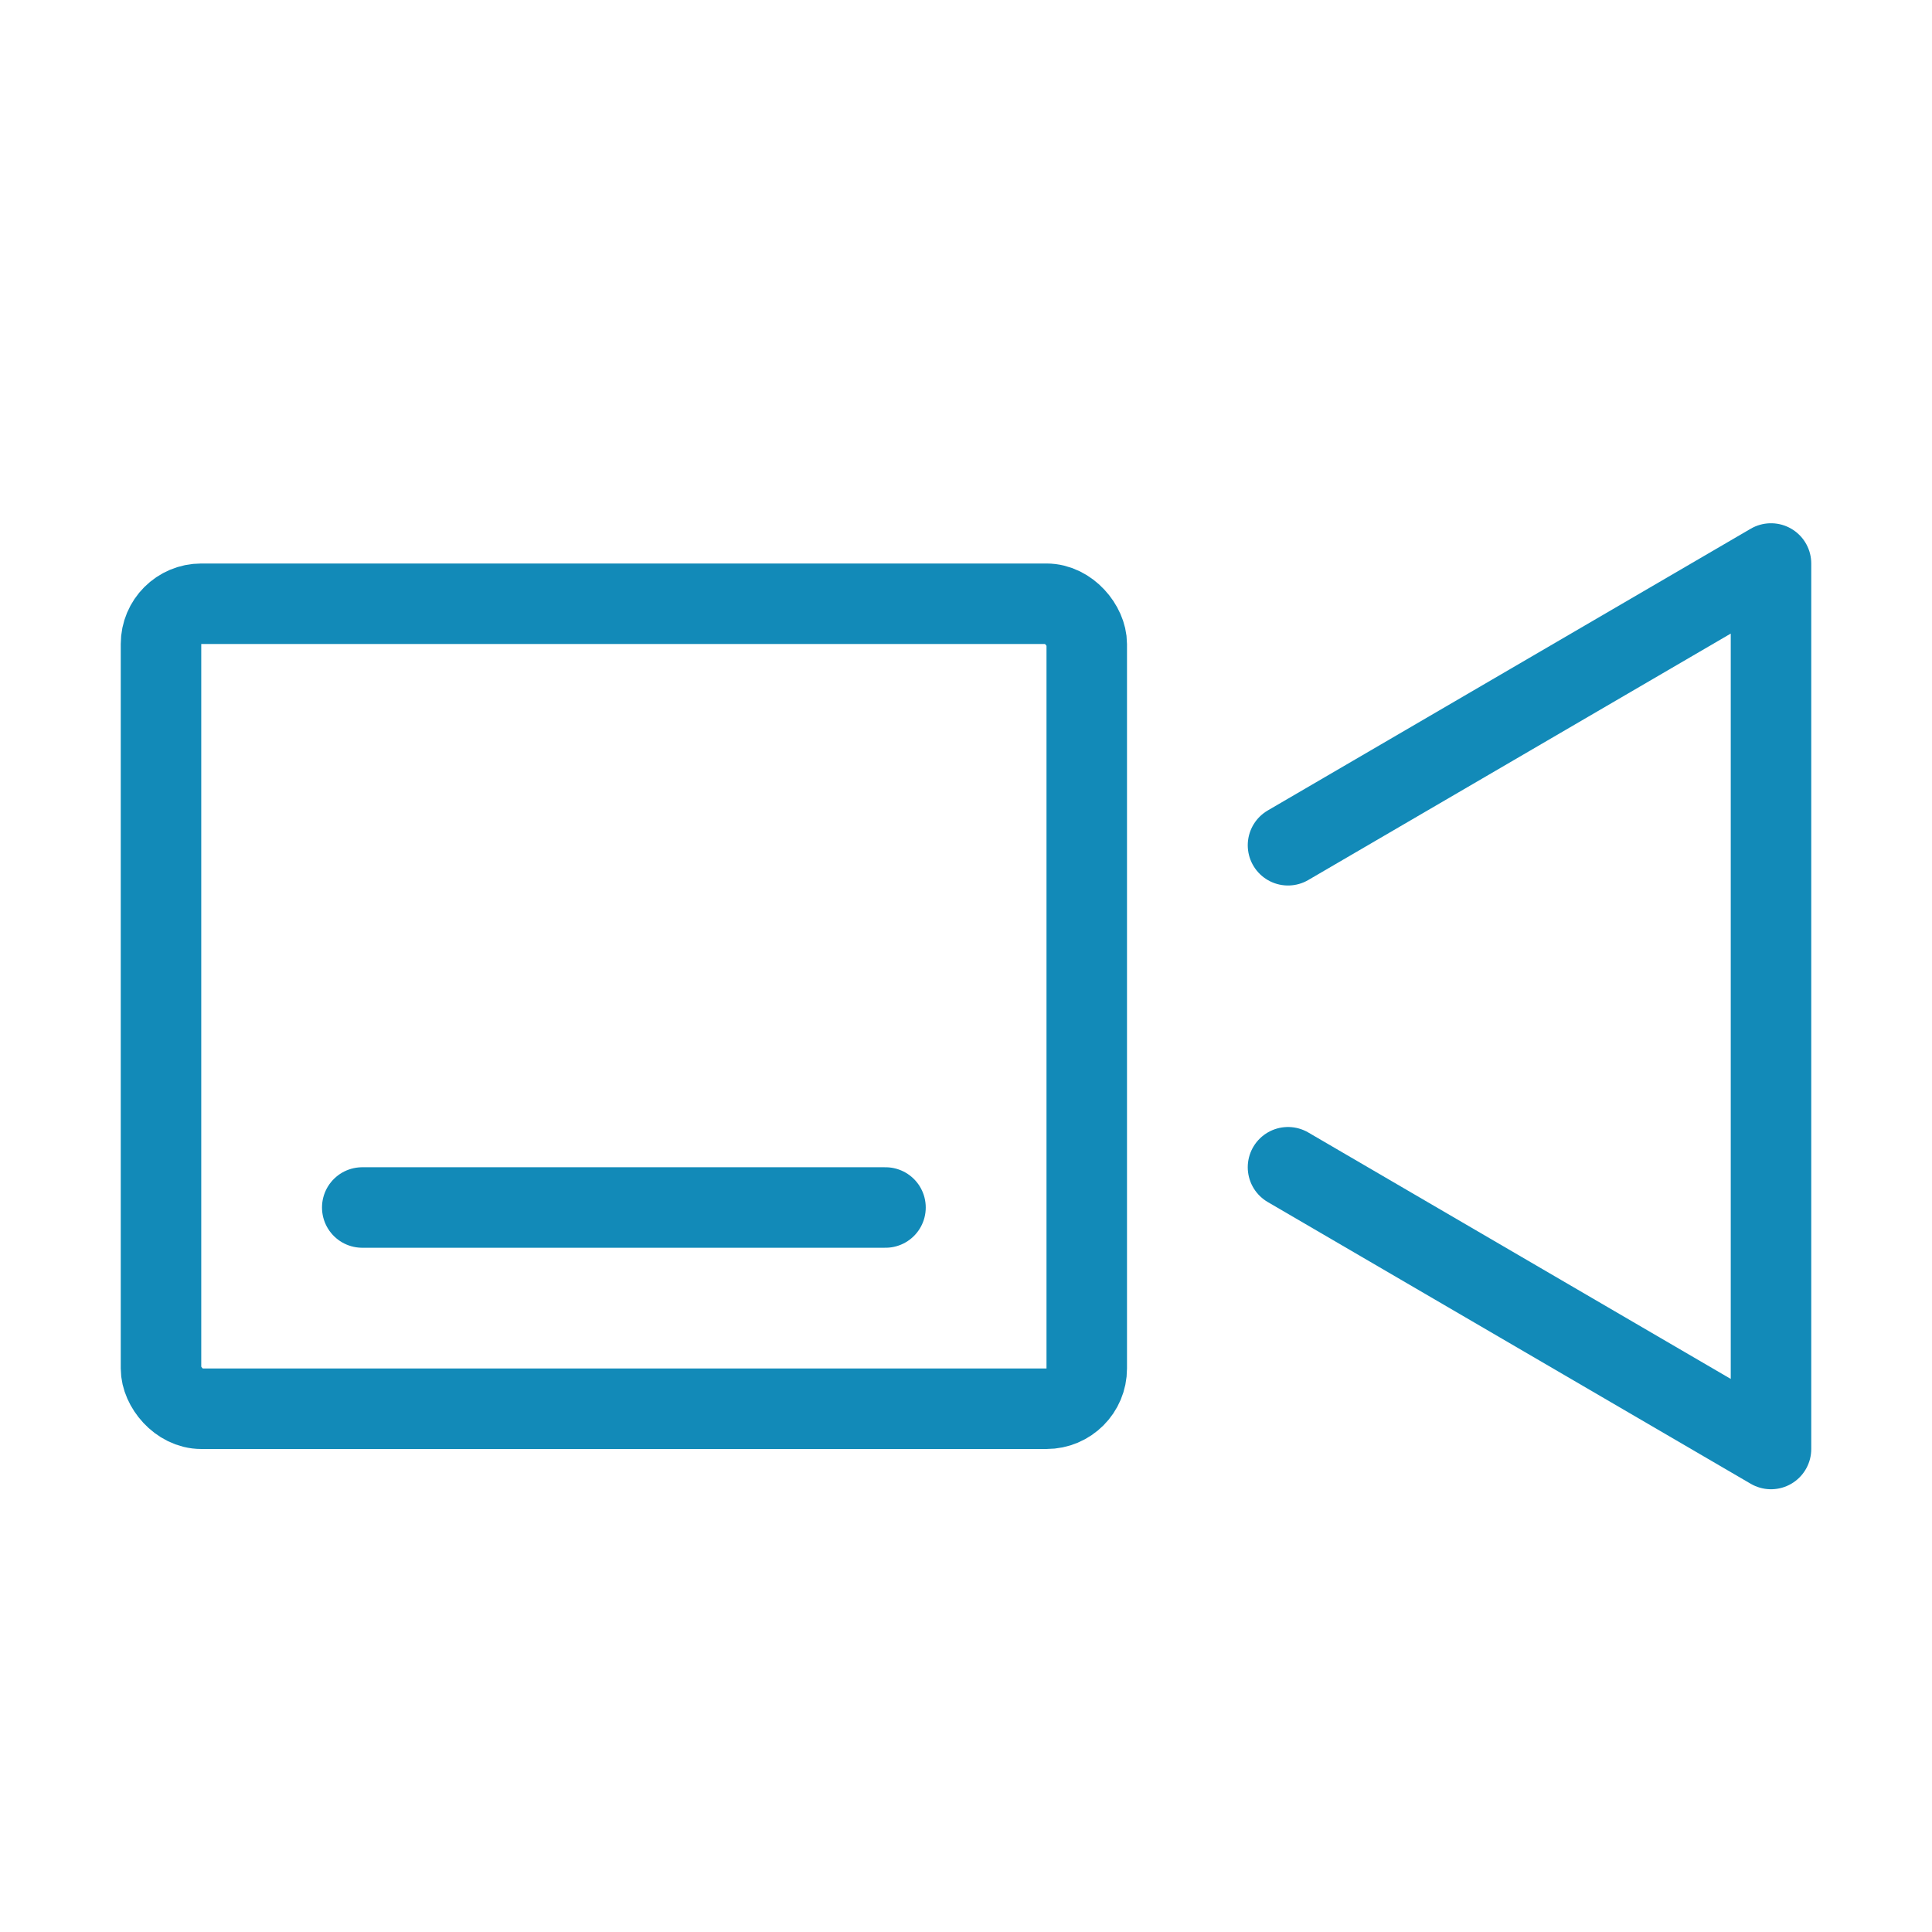 <svg xmlns="http://www.w3.org/2000/svg" viewBox="0 0 48 48"><defs><style>.a,.b{fill:none;}.b{stroke:#128ab8;stroke-linecap:round;stroke-linejoin:round;stroke-width:2px;}</style></defs><title>457_ca_h</title><rect class="a" width="48" height="48"/><rect class="b" x="4" y="15" width="23" height="20" rx="1" ry="1"/><polyline class="b" points="32 21 44 14 44 36 32 29"/><line class="b" x1="9" y1="30" x2="22" y2="30"/></svg>